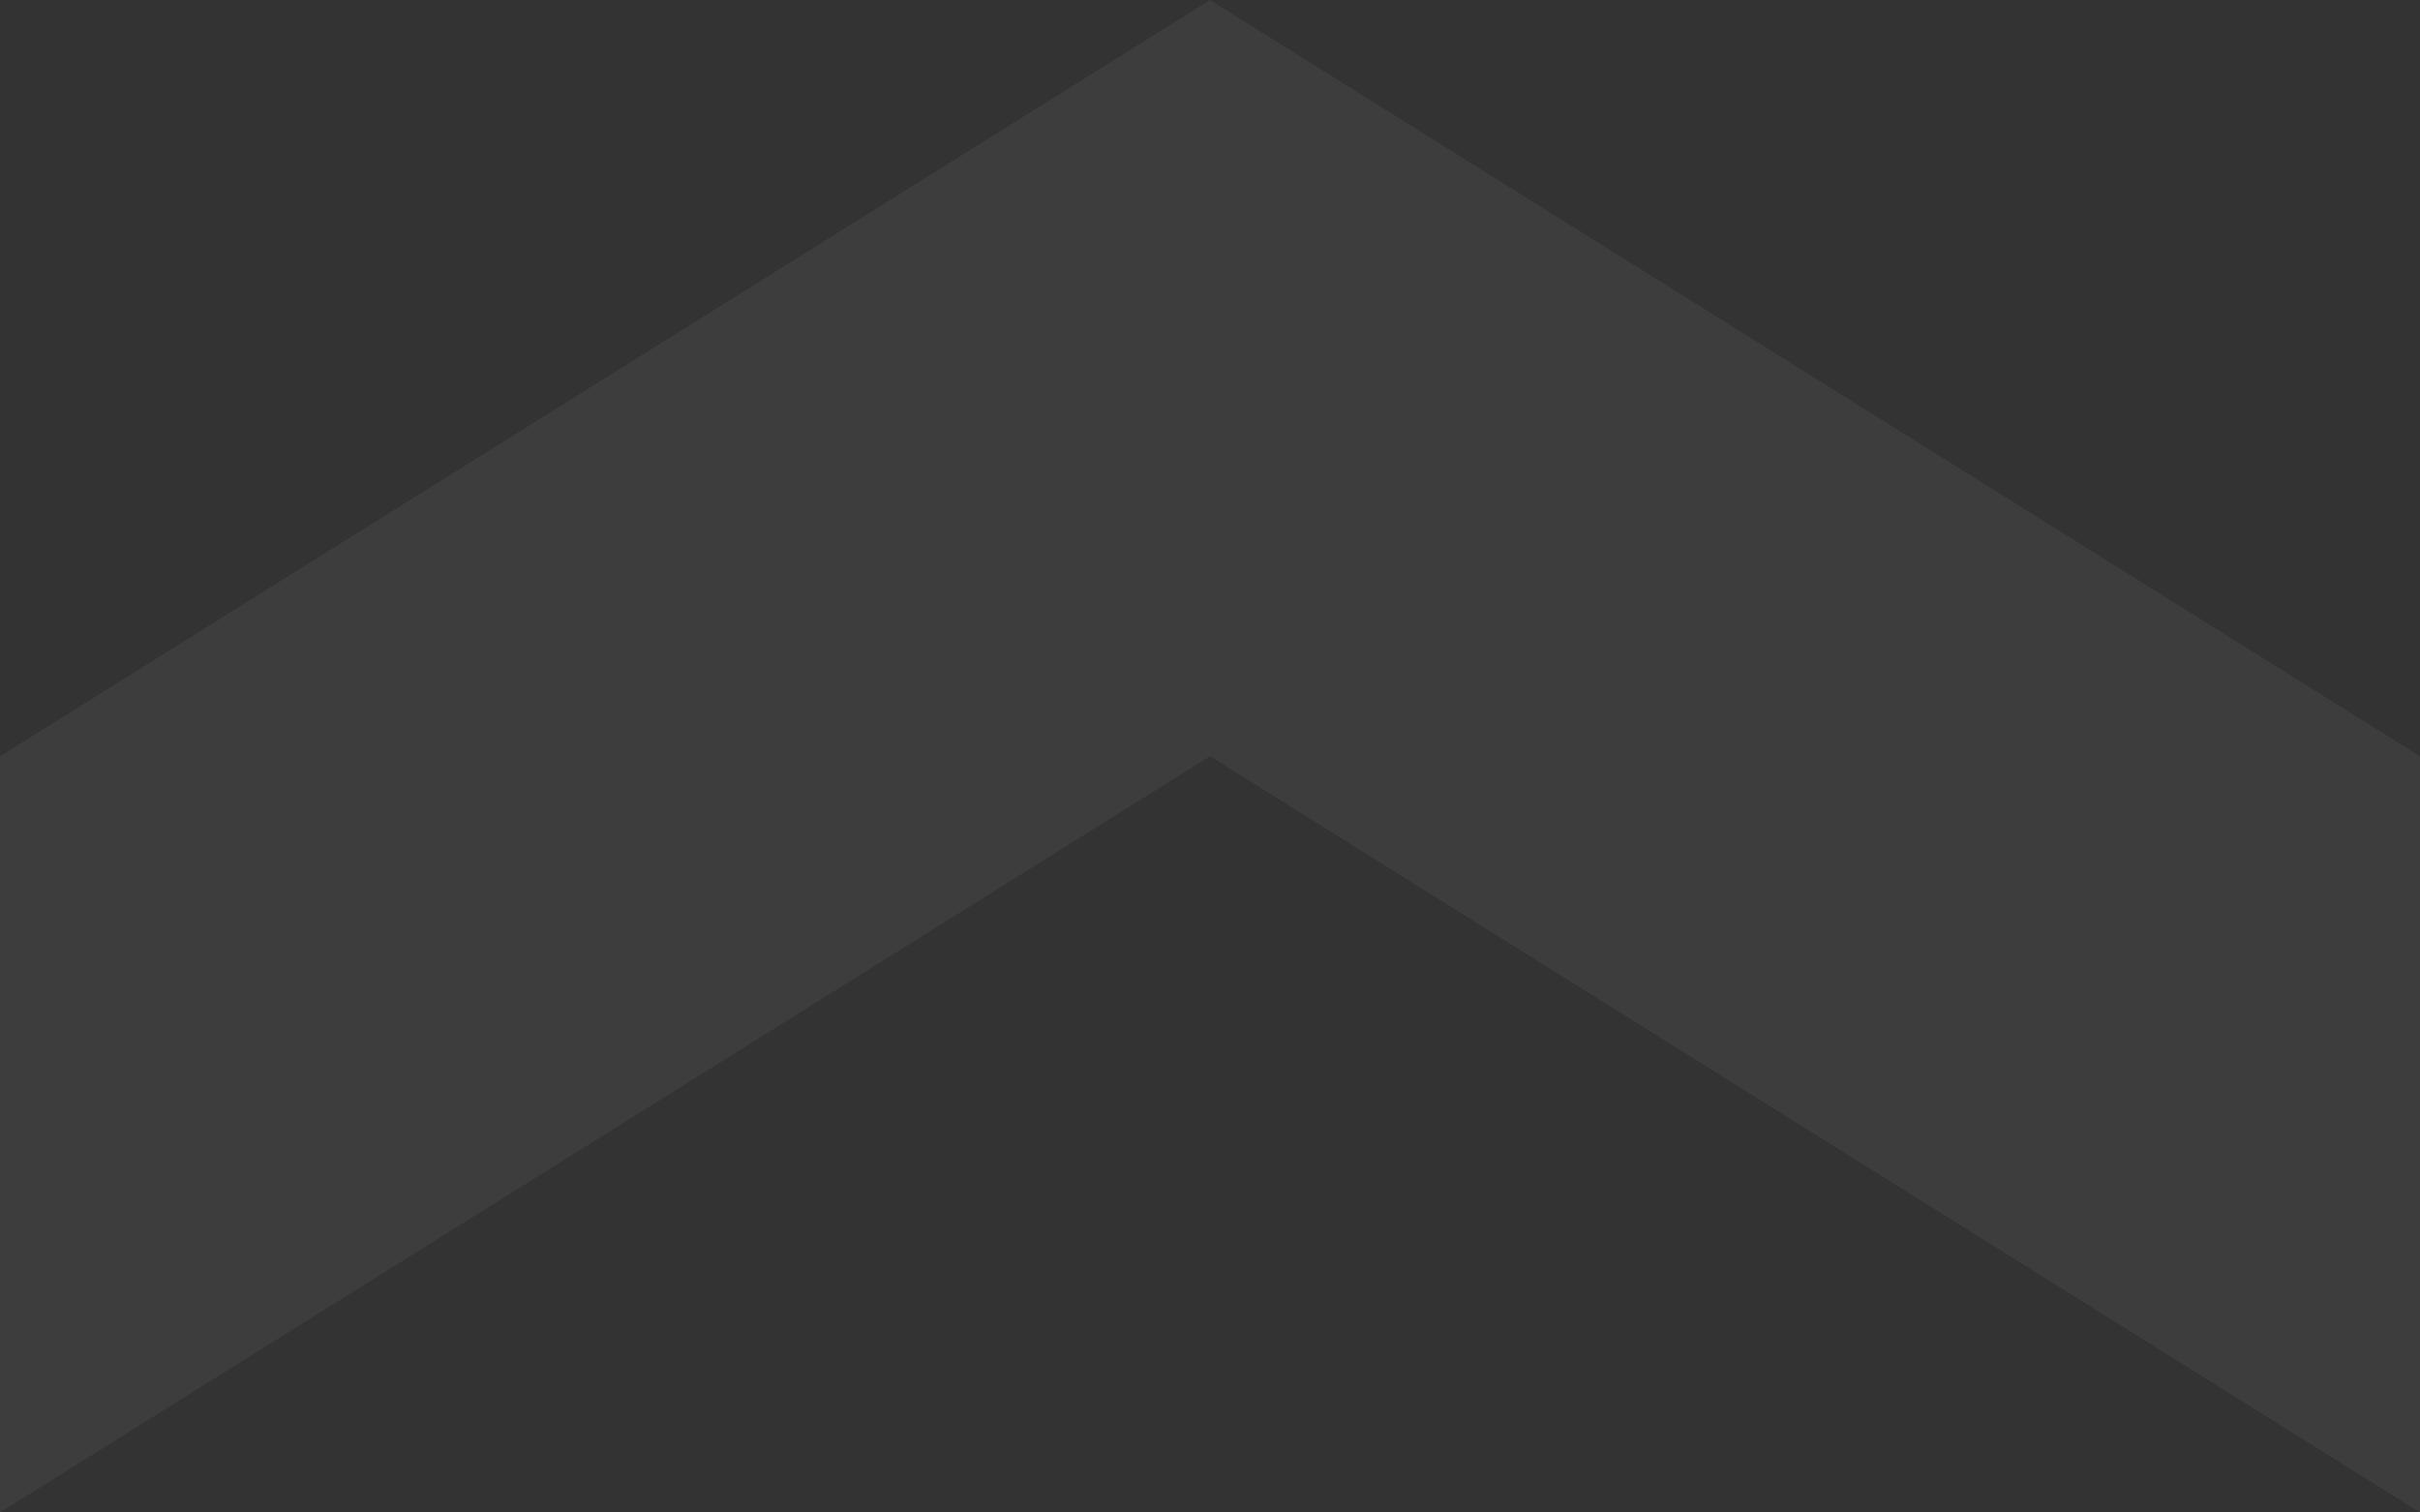 <svg xmlns="http://www.w3.org/2000/svg" width="128" height="80" viewBox="0 0 128 80">
  <rect x="0" y="0" width="128" height="80" fill="#333333" stroke="none"/>
  <path id="パス_475" data-name="パス 475" d="M1926,80l-64-40-64,40V40l64-40,64,40ZM1926,40ZM1798,40Z" transform="translate(-1798)" fill="#fff" fill-opacity="0.05" />
</svg>
